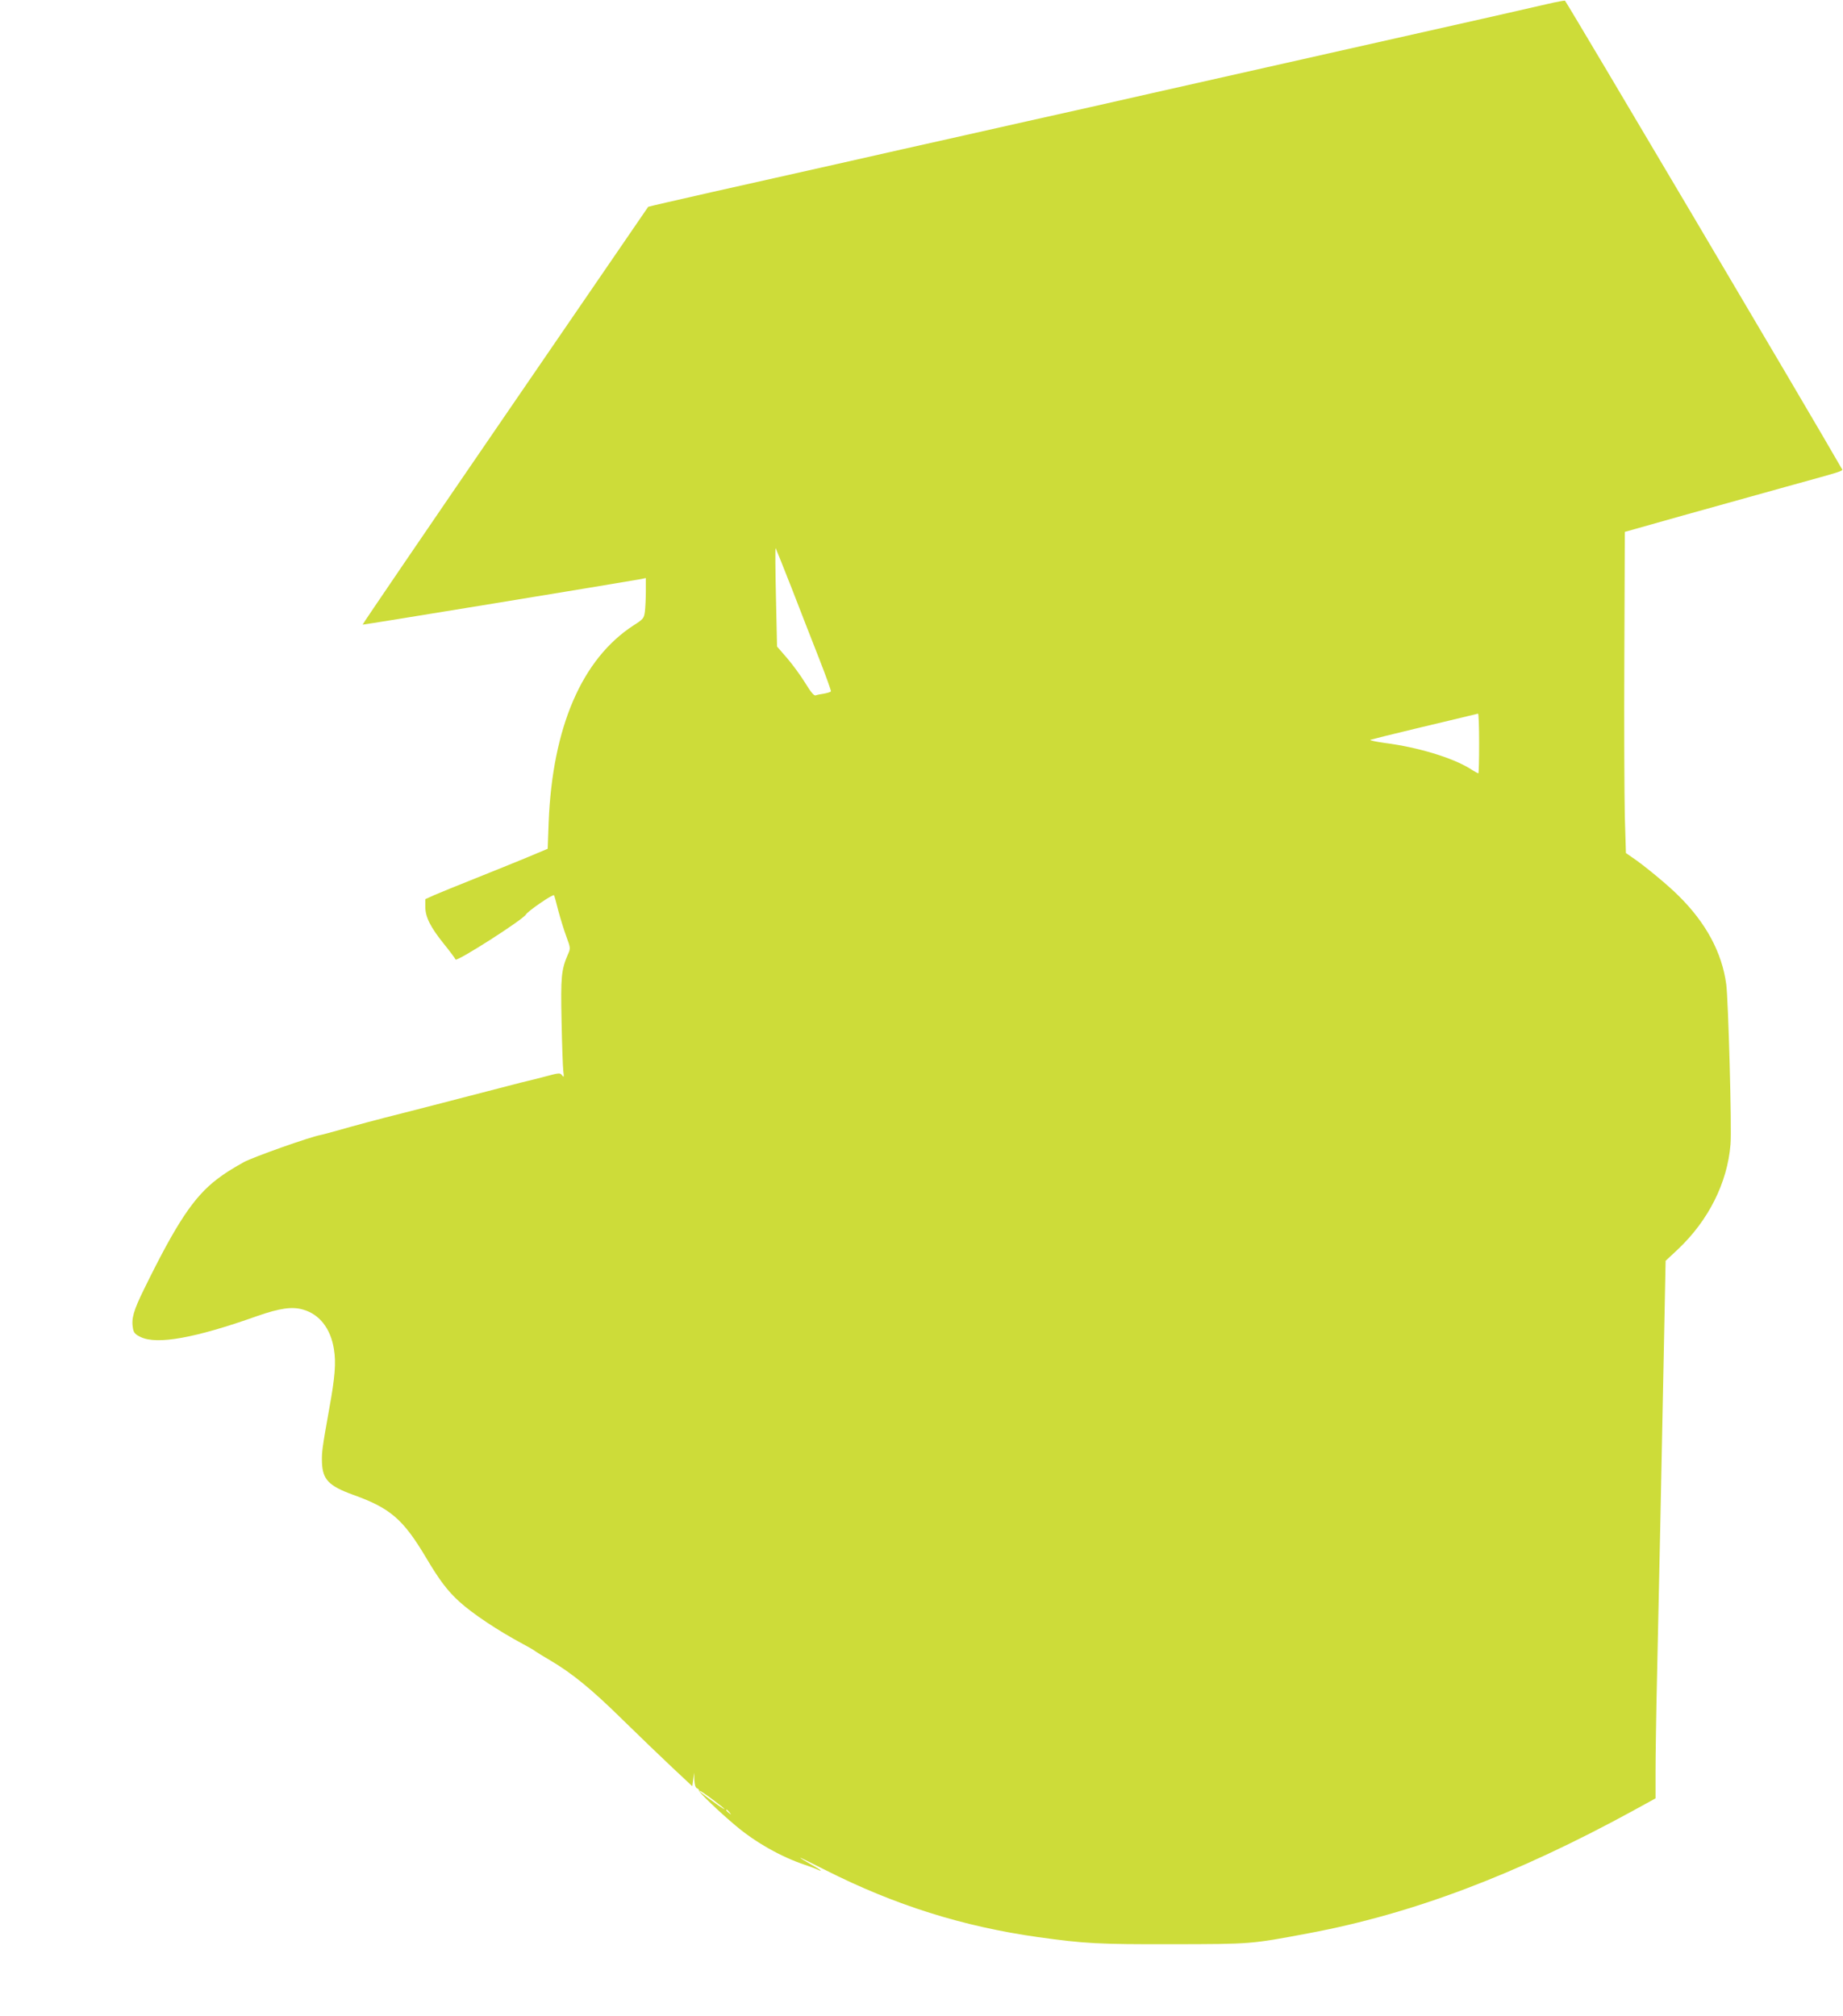 <?xml version="1.0" standalone="no"?>
<!DOCTYPE svg PUBLIC "-//W3C//DTD SVG 20010904//EN"
 "http://www.w3.org/TR/2001/REC-SVG-20010904/DTD/svg10.dtd">
<svg version="1.0" xmlns="http://www.w3.org/2000/svg"
 width="1170pt" height="1280pt" viewBox="0 0 1170 1280"
 preserveAspectRatio="xMidYMid meet">
<g transform="translate(0,1280) scale(0.1,-0.1)"
fill="#cddc39" stroke="none">
<path d="M9825 12775 c-93 -22 -393 -90 -1395 -315 -217 -49 -557 -125 -755
-170 -198 -45 -539 -121 -757 -171 -219 -49 -578 -129 -798 -179 -220 -49
-580 -130 -800 -180 -220 -49 -581 -131 -802 -180 -221 -50 -403 -92 -403 -93
-1 -1 -410 -598 -909 -1326 -499 -728 -906 -1325 -904 -1327 3 -2 1633 265
1771 290 l27 6 0 -84 c0 -46 -3 -104 -6 -129 -6 -43 -10 -48 -71 -87 -329
-213 -516 -647 -540 -1252 l-6 -167 -131 -55 c-72 -30 -221 -90 -331 -134
-110 -44 -226 -91 -258 -105 l-57 -26 0 -48 c0 -65 32 -129 118 -236 39 -48
72 -93 74 -99 6 -17 429 253 447 286 13 22 170 130 178 122 2 -1 14 -45 27
-97 14 -52 37 -127 52 -167 26 -70 26 -74 10 -110 -43 -99 -47 -144 -41 -427
3 -148 8 -290 11 -315 5 -39 4 -43 -8 -27 -12 16 -18 16 -103 -7 -49 -13 -101
-26 -115 -29 -14 -3 -34 -8 -45 -11 -11 -3 -72 -19 -135 -35 -63 -16 -178 -46
-255 -66 -77 -20 -148 -38 -158 -41 -9 -2 -25 -6 -35 -9 -9 -2 -78 -20 -152
-39 -183 -46 -309 -80 -439 -117 -41 -11 -83 -23 -95 -25 -74 -14 -433 -142
-489 -173 -88 -50 -116 -68 -168 -107 -148 -113 -257 -276 -463 -696 -69 -140
-83 -190 -72 -252 5 -28 14 -38 49 -55 104 -50 345 -7 739 133 143 50 223 62
293 41 104 -30 174 -120 195 -251 14 -86 7 -177 -30 -379 -45 -252 -48 -276
-46 -340 4 -109 43 -149 196 -205 238 -85 319 -155 465 -400 84 -142 137 -212
211 -279 82 -75 245 -184 404 -269 36 -19 72 -40 80 -47 8 -6 49 -31 90 -55
141 -83 265 -184 460 -376 107 -105 251 -243 320 -308 l125 -117 6 43 6 43 1
-46 c2 -32 7 -49 17 -53 8 -3 14 -10 13 -15 -3 -9 128 -135 232 -222 125 -106
290 -199 440 -249 35 -12 73 -26 82 -31 10 -5 18 -8 18 -5 0 3 -29 21 -65 41
-36 20 -65 38 -65 40 0 2 73 -34 162 -79 439 -222 872 -358 1349 -425 295 -41
381 -46 854 -45 500 1 493 0 865 70 656 123 1311 370 2058 778 l142 78 0 167
c0 93 4 375 10 627 13 590 27 1255 42 2014 l12 605 78 73 c194 183 314 422
334 666 9 95 -14 916 -27 1016 -27 202 -129 392 -304 564 -68 68 -224 197
-297 245 l-36 25 -7 230 c-3 127 -5 586 -3 1020 l3 789 365 103 c201 56 498
139 660 184 390 108 362 98 350 118 -166 292 -1748 2966 -1755 2968 -5 1 -55
-8 -110 -21z m-4799 -3710 c53 -137 132 -340 175 -449 43 -110 76 -202 74
-206 -3 -4 -22 -10 -44 -14 -22 -3 -46 -8 -53 -11 -10 -4 -31 21 -65 77 -28
46 -80 117 -115 158 l-65 75 -7 315 c-4 173 -5 312 -2 310 2 -3 48 -117 102
-255z m4364 -985 c0 -104 -2 -190 -5 -190 -3 0 -27 13 -53 30 -114 70 -331
136 -542 163 -58 8 -98 17 -90 20 8 3 141 36 295 73 154 37 303 72 330 79 28
7 53 13 58 14 4 1 7 -84 7 -189z m-4865 -6706 c86 -64 102 -84 22 -27 -90 65
-112 82 -104 83 4 0 41 -25 82 -56z m106 -81 c13 -16 12 -17 -3 -4 -17 13 -22
21 -14 21 2 0 10 -8 17 -17z"/>
</g>
</svg>

